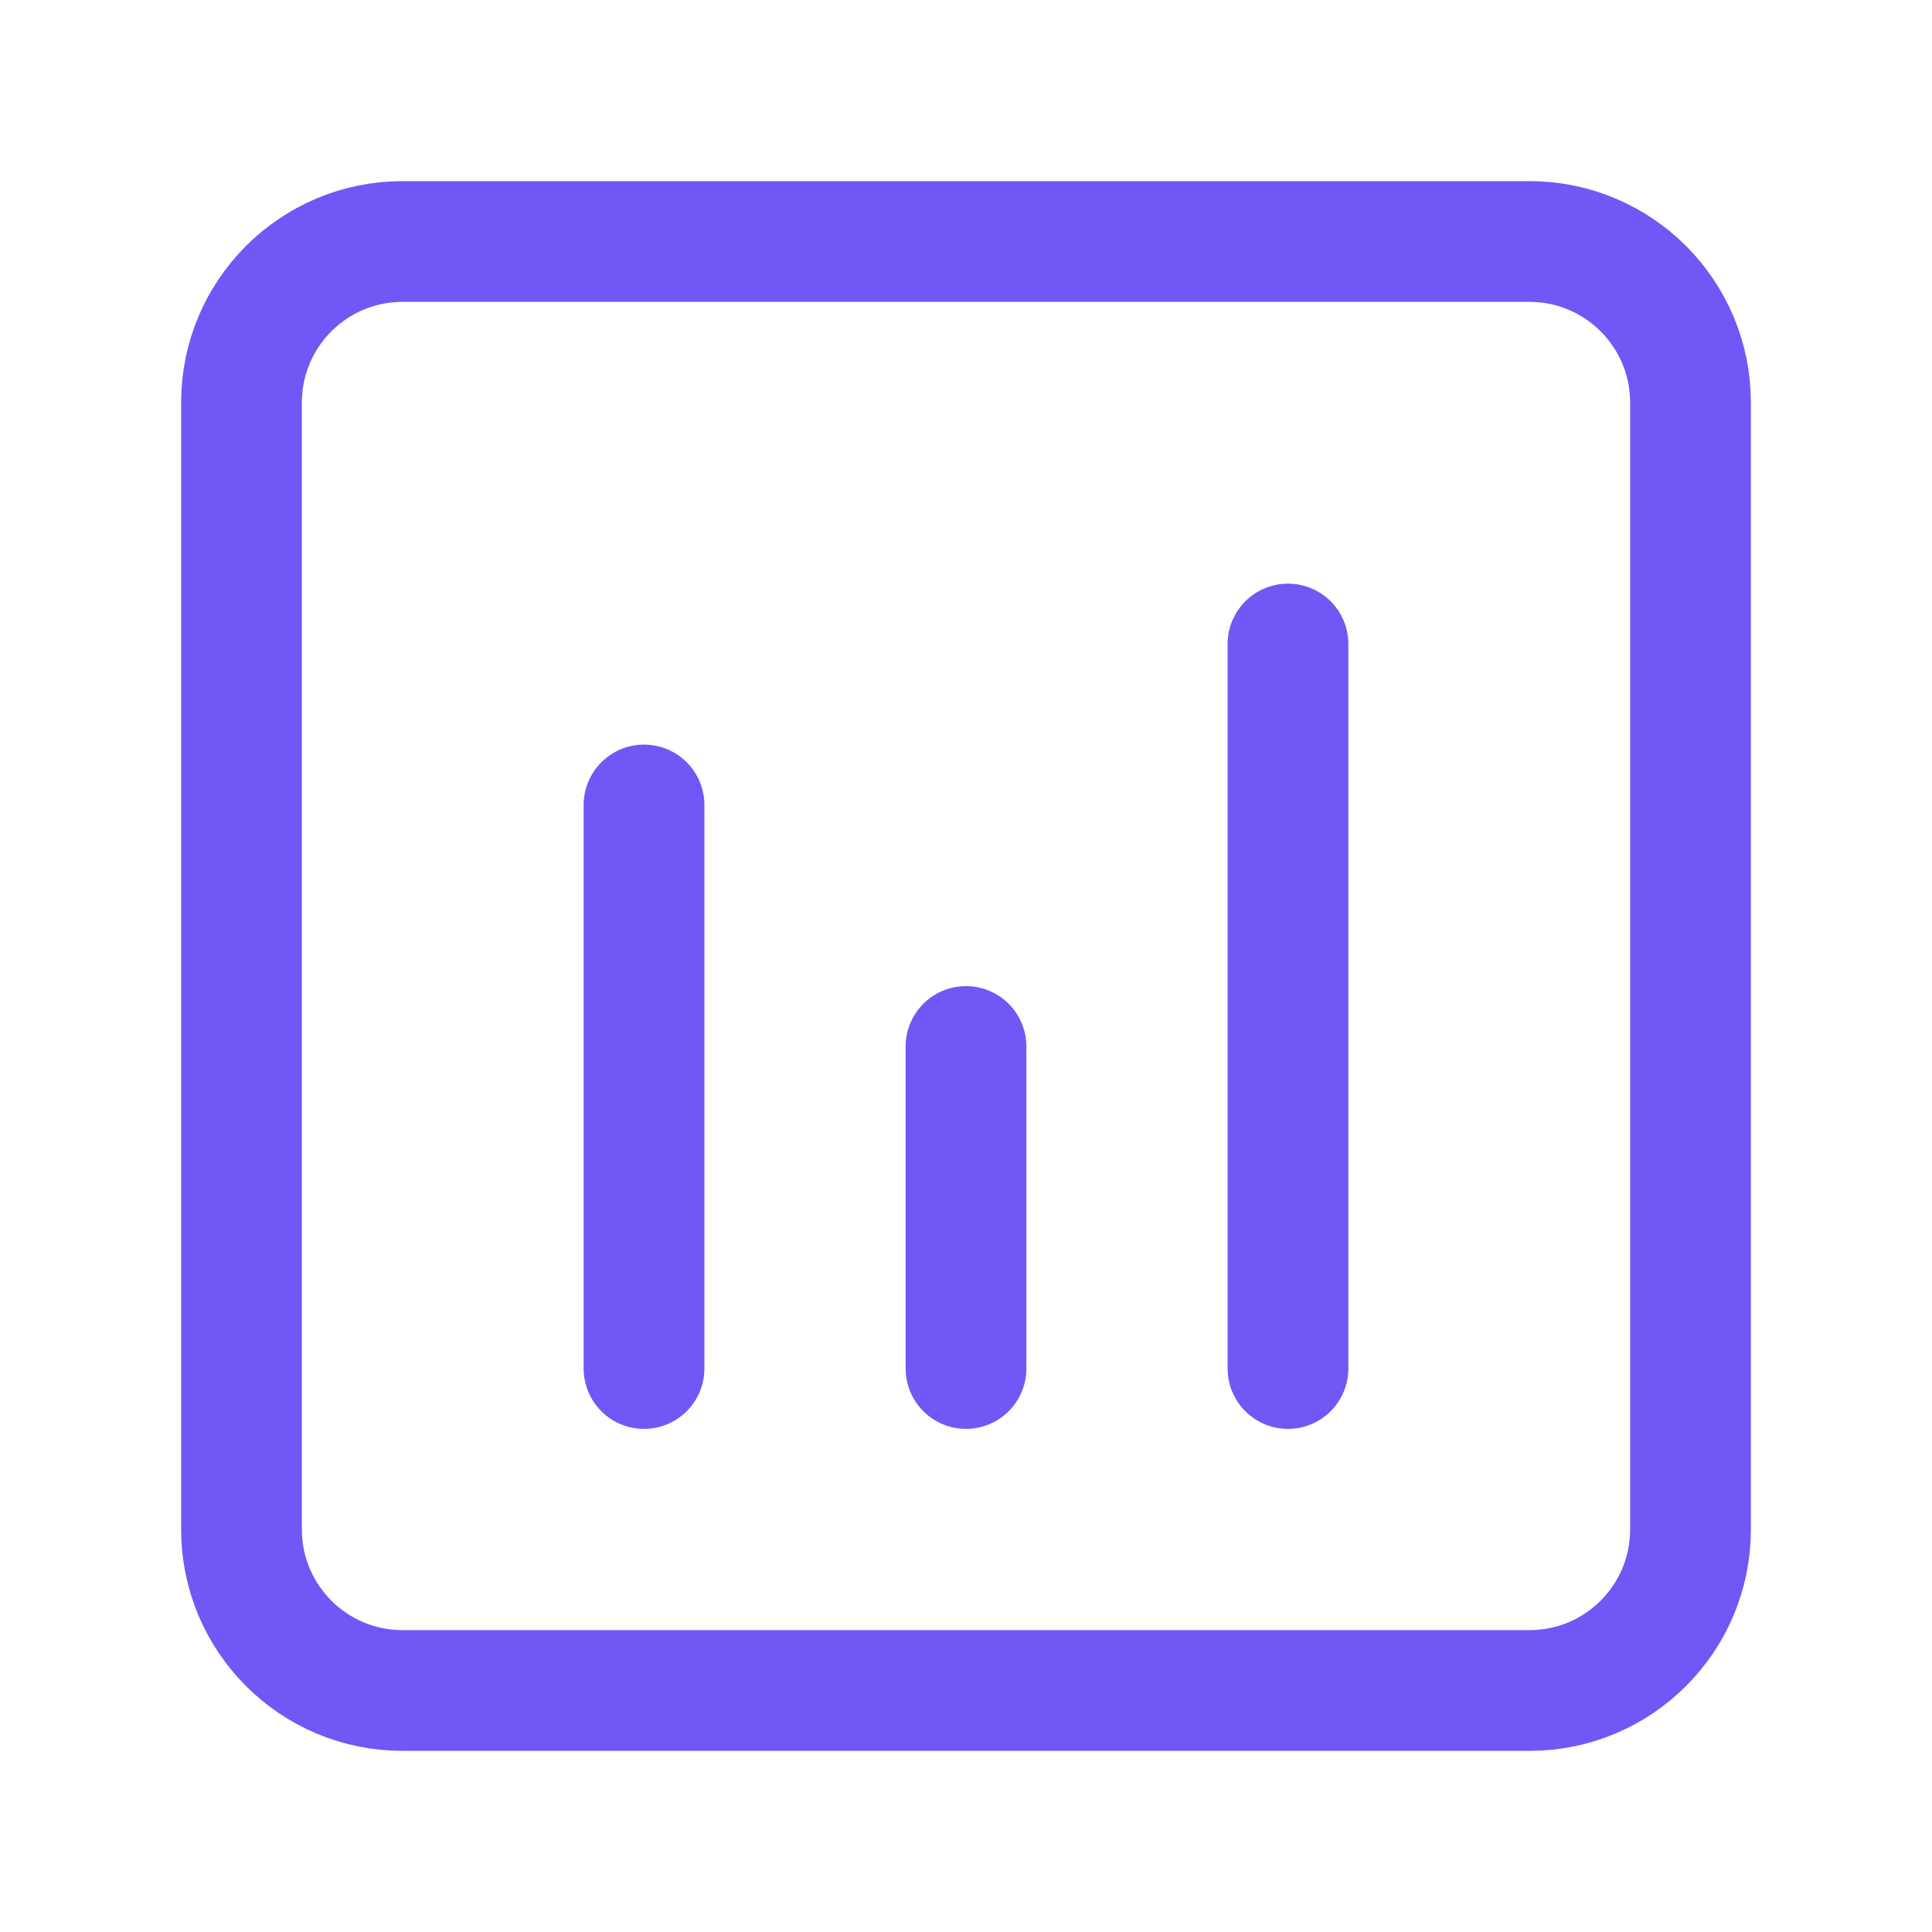 <svg width="32" height="32" viewBox="0 0 32 32" fill="none" xmlns="http://www.w3.org/2000/svg">
<path d="M10.667 22.667L10.667 13.333M16 22.667L16 17.333M21.333 22.667L21.333 10.667M6.667 28L25.333 28C26.806 28 28 26.806 28 25.333L28 6.667C28 5.194 26.806 4 25.333 4L6.667 4C5.194 4 4 5.194 4 6.667L4 25.333C4 26.806 5.194 28 6.667 28Z" stroke="#6F58F6" stroke-width="2" stroke-linecap="round" stroke-linejoin="round"/>
</svg>
